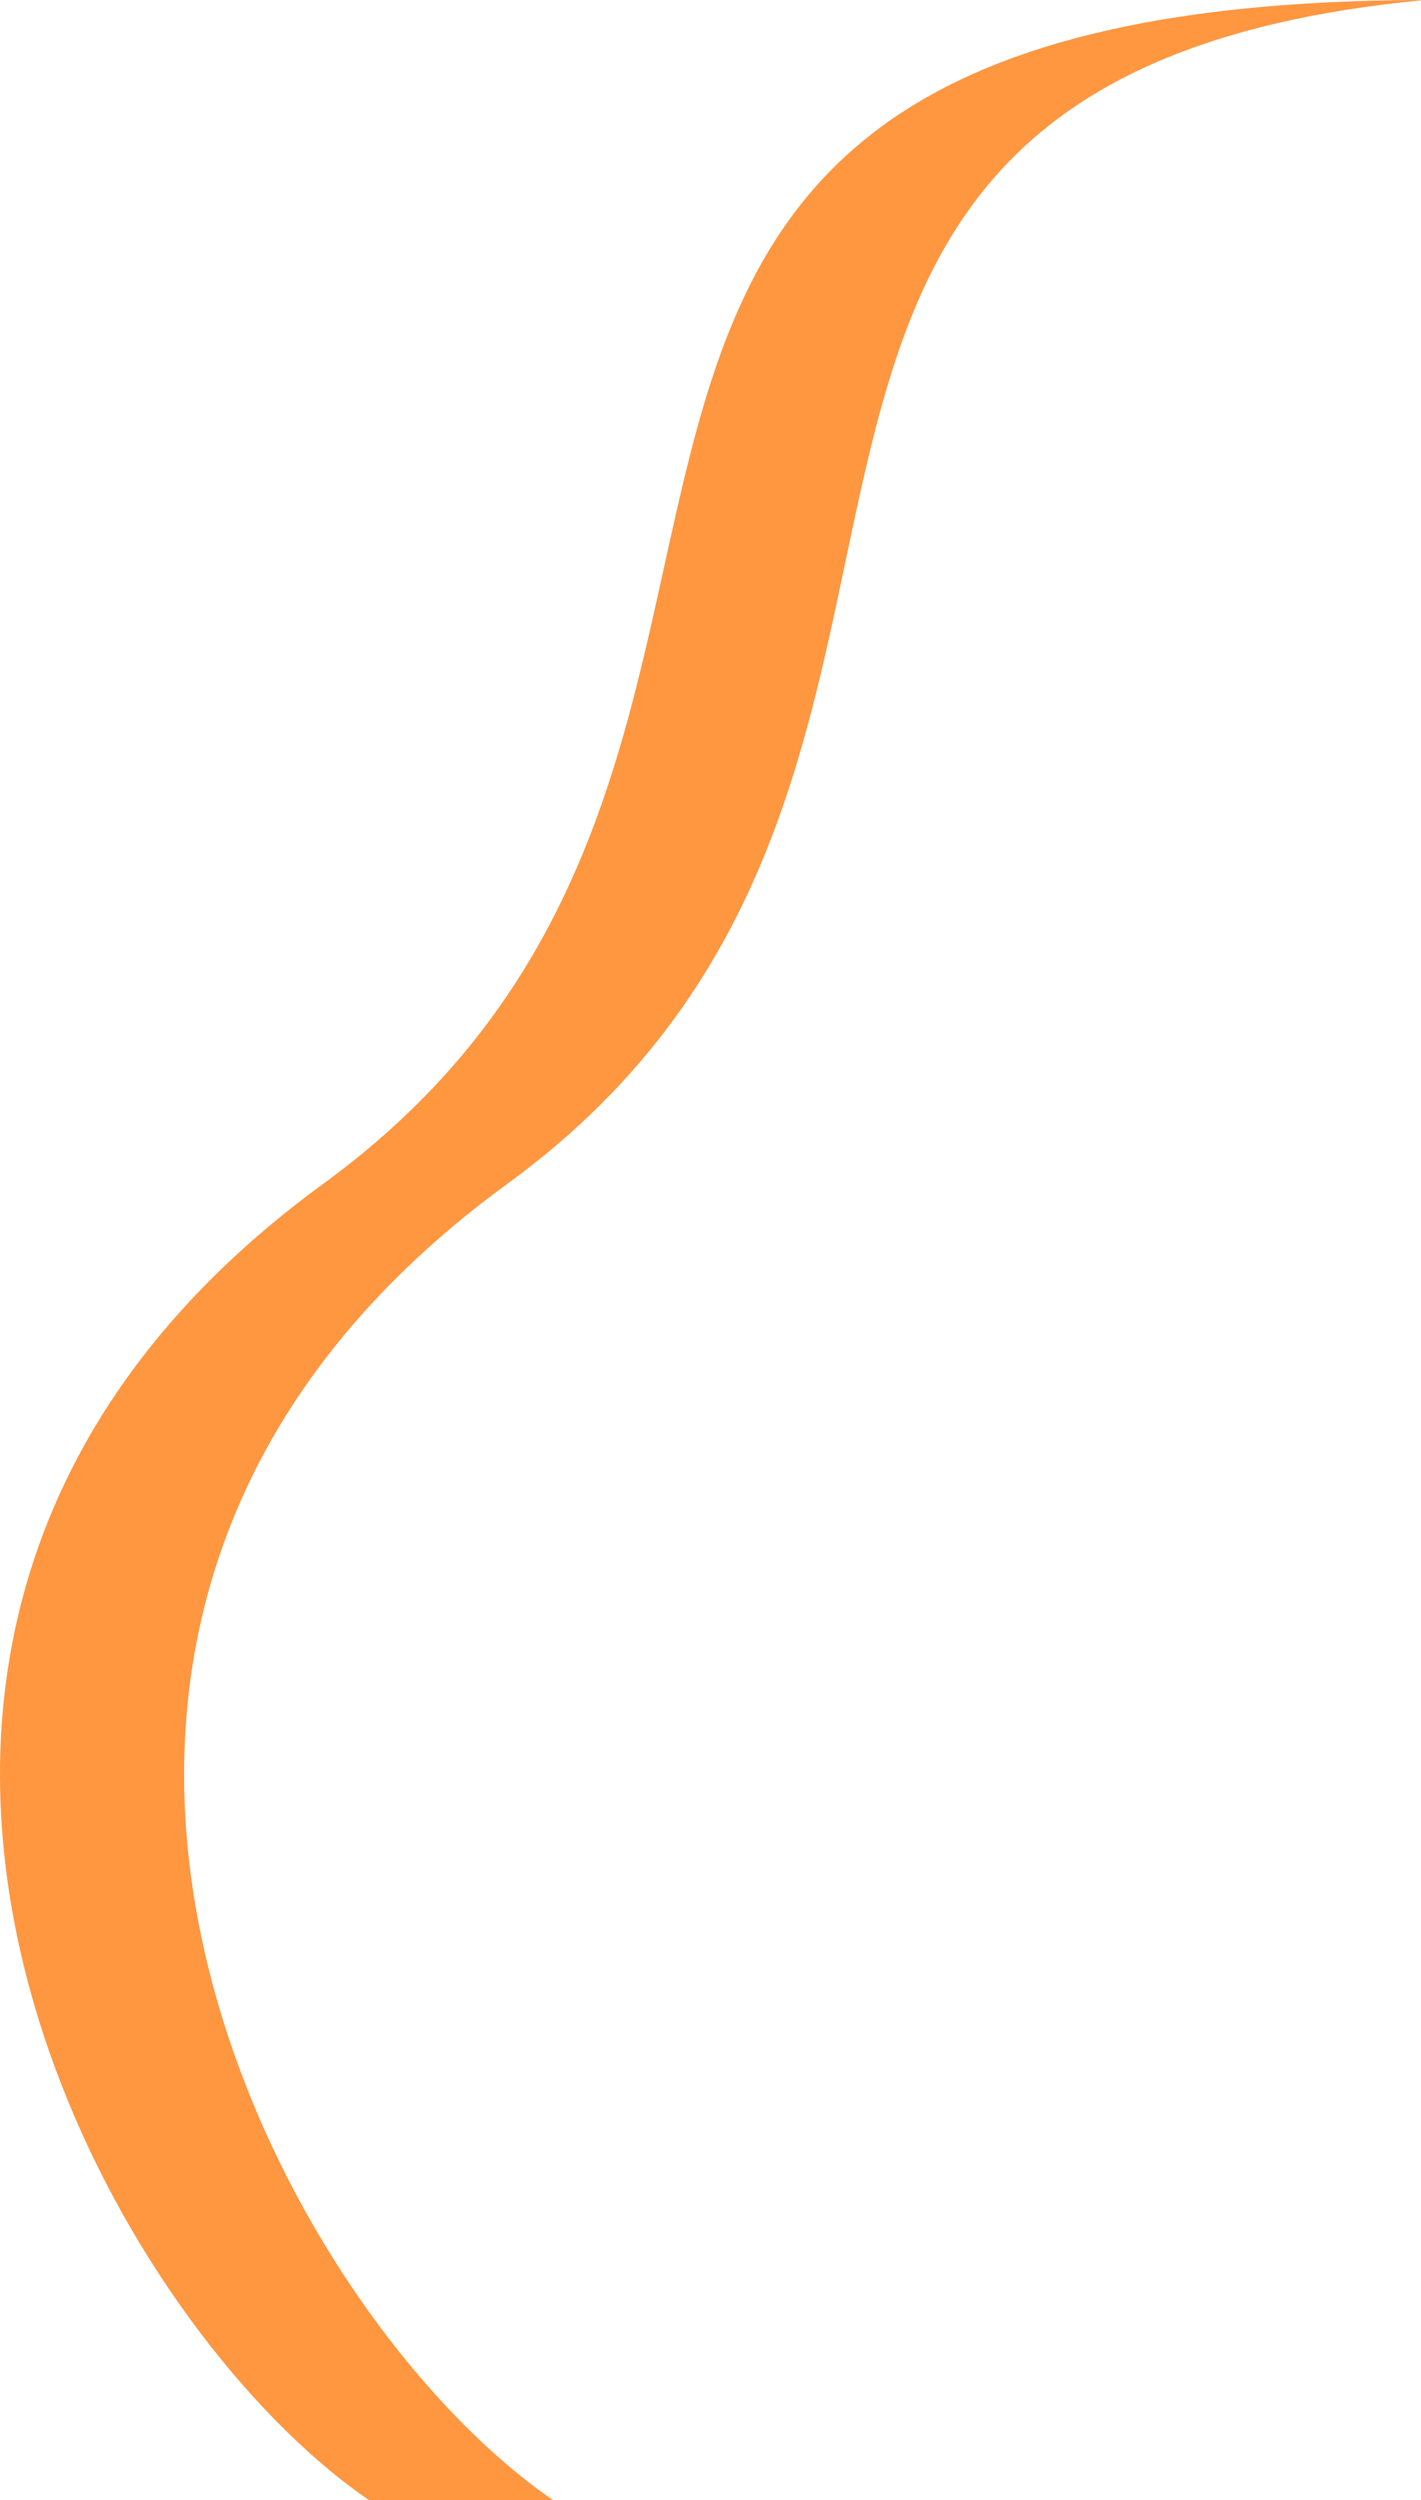 <?xml version="1.0" encoding="UTF-8"?> <!-- Creator: CorelDRAW 2018 (64-Bit) --> <svg xmlns="http://www.w3.org/2000/svg" xmlns:xlink="http://www.w3.org/1999/xlink" xml:space="preserve" width="433.89mm" height="763.378mm" style="shape-rendering:geometricPrecision; text-rendering:geometricPrecision; image-rendering:optimizeQuality; fill-rule:evenodd; clip-rule:evenodd" viewBox="0 0 3295.37 5797.81"> <defs> <style type="text/css"> <![CDATA[ .fil0 {fill:#FF9640} ]]> </style> </defs> <g id="Layer_x0020_1">  <path class="fil0" d="M3295.37 0c-2474.56,8.25 -1155.31,1731.47 -2545.22,2744.66 -1389.91,1013.2 -543.13,2608.11 105.91,3053.15l427 0c-649.04,-445.04 -1495.82,-2039.95 -105.91,-3053.15 1305.24,-951.48 204.45,-2557.41 2116.82,-2743.69l1.4 -0.97z"></path> </g> </svg> 